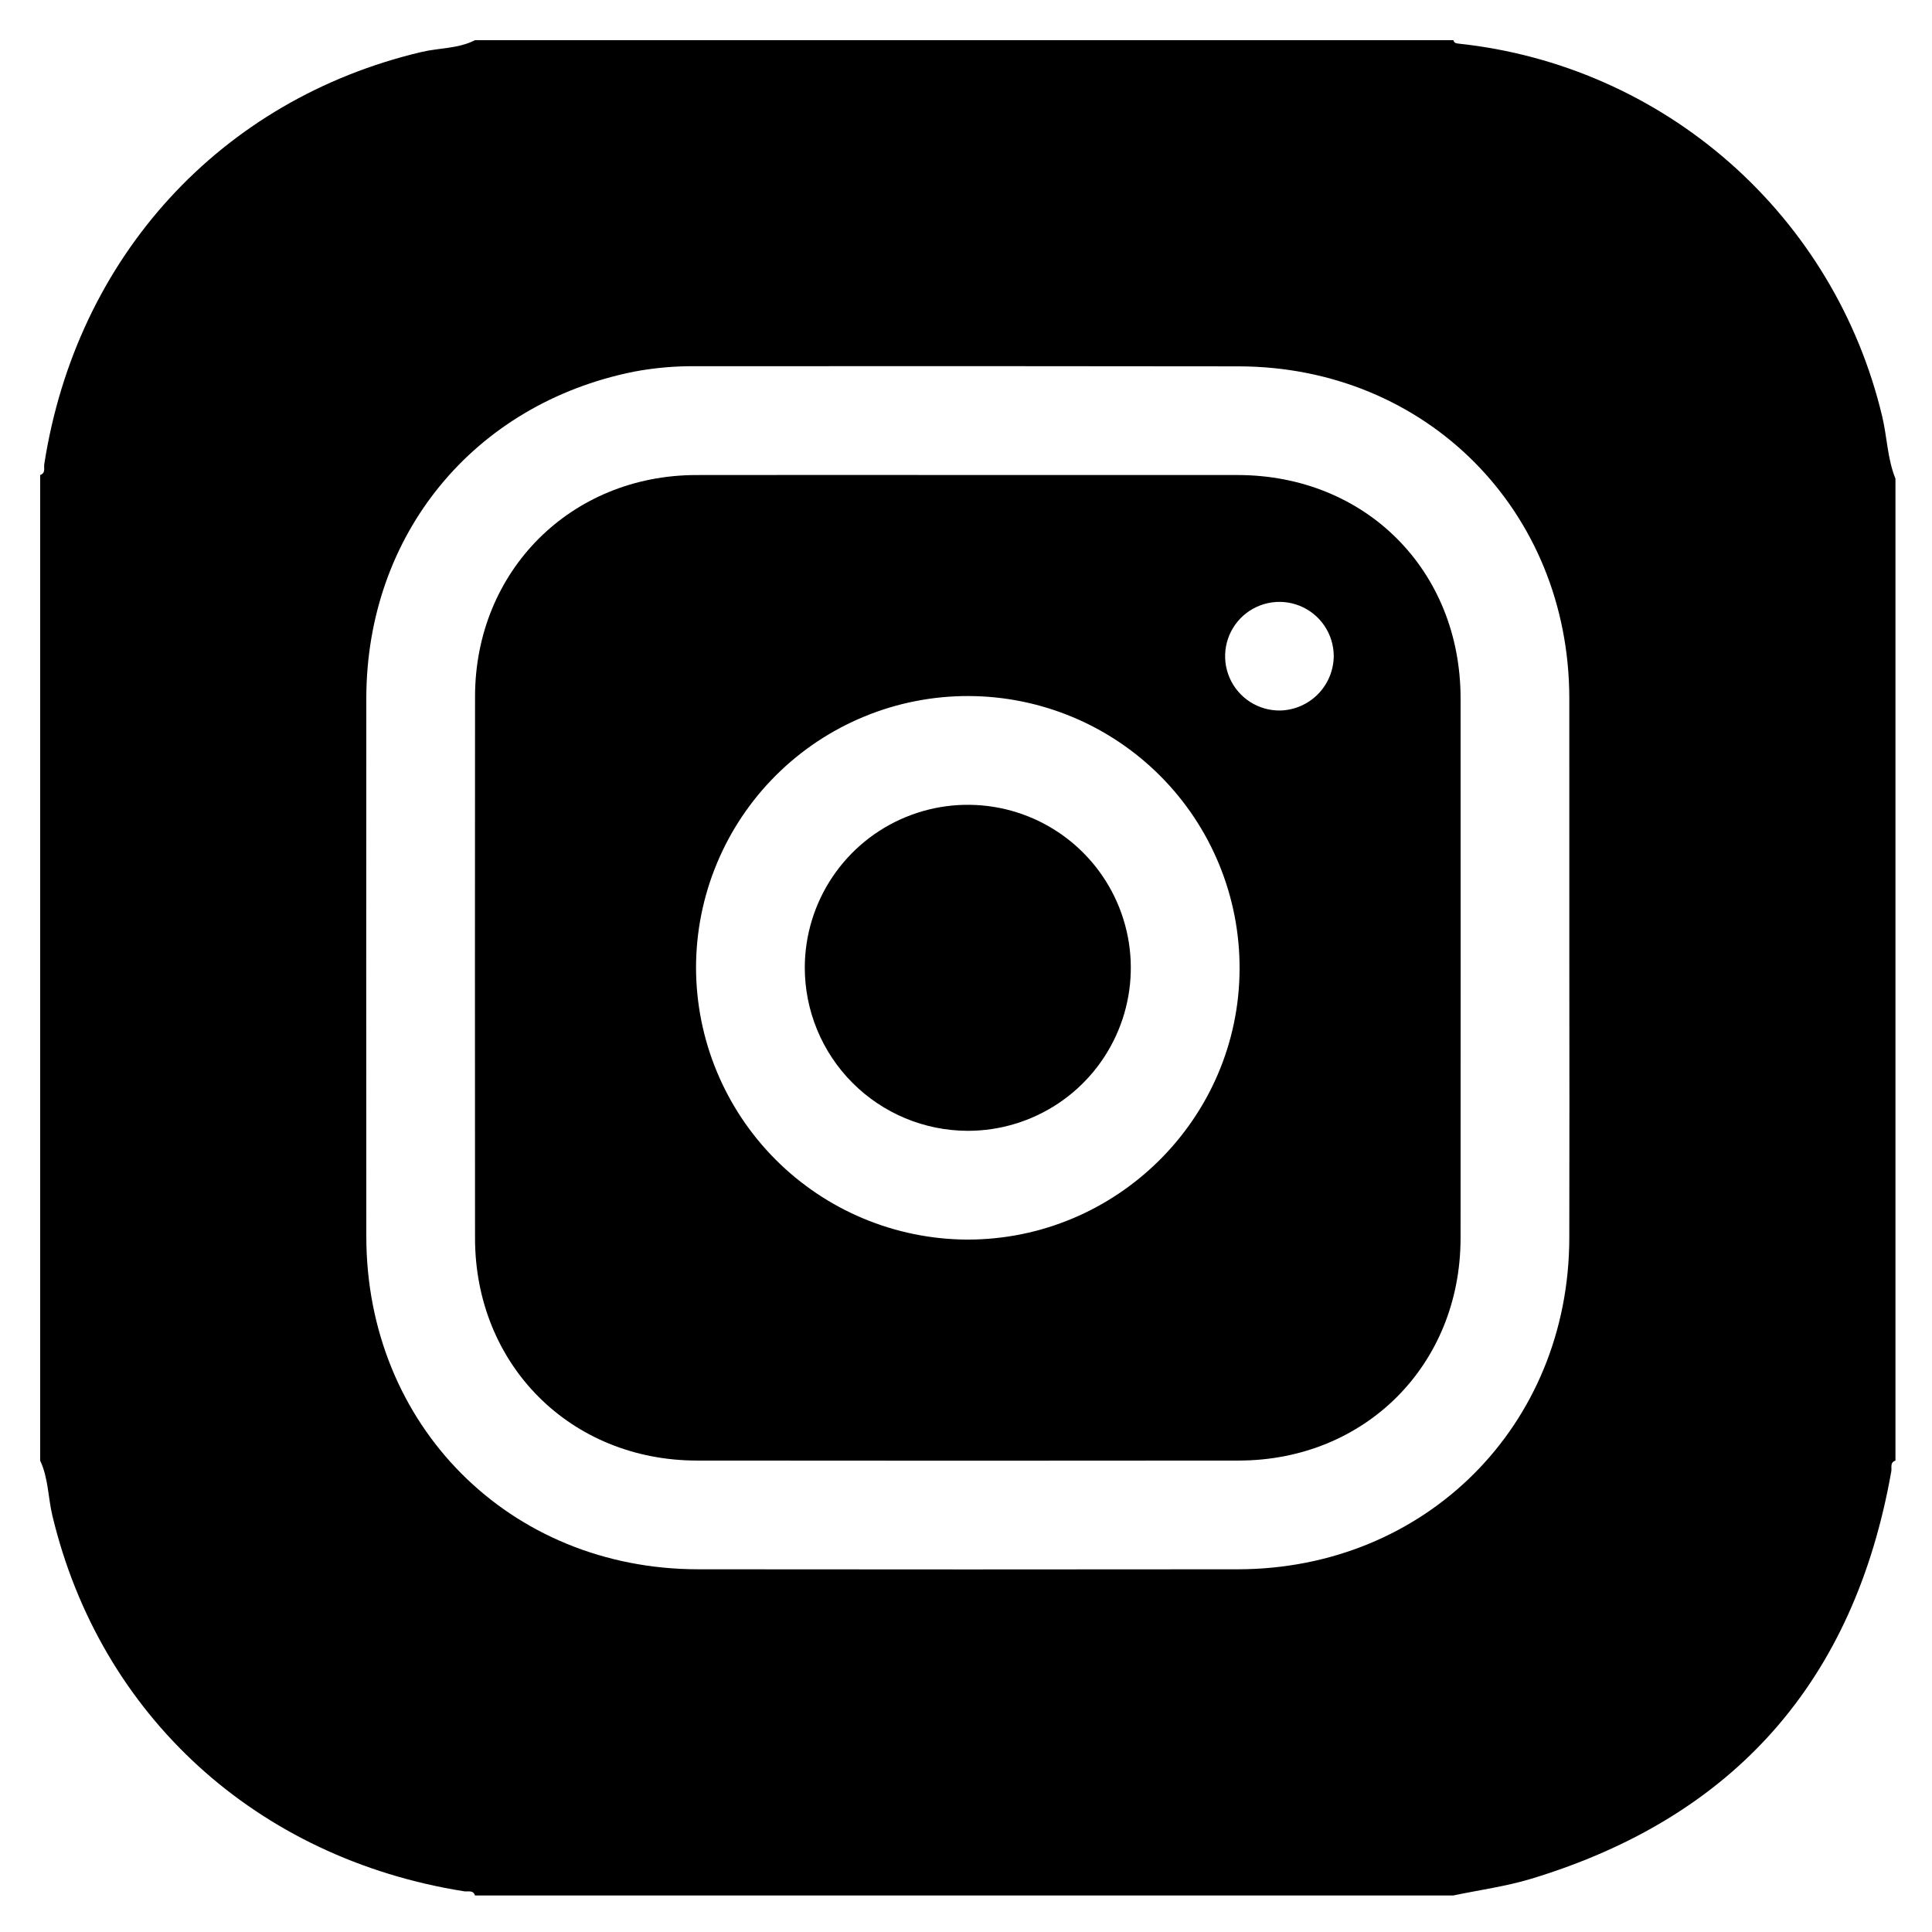 <svg width="169" height="169" viewBox="0 0 169 169" fill="none" xmlns="http://www.w3.org/2000/svg">
<path d="M127.132 165.803H41.55C41.387 165.302 40.94 165.493 40.614 165.442C22.452 162.561 8.778 150.082 4.585 132.593C4.2 130.989 4.234 129.293 3.513 127.766V41.551C4.012 41.386 3.821 40.939 3.871 40.613C6.684 22.476 19.31 8.691 36.875 4.546C38.429 4.179 40.083 4.267 41.55 3.514H127.132C127.192 3.766 127.381 3.794 127.601 3.818C136.388 4.753 144.669 8.391 151.303 14.23C157.937 20.068 162.597 27.82 164.641 36.418C165.076 38.228 165.094 40.121 165.803 41.868V127.766C165.303 127.929 165.498 128.376 165.44 128.702C162.211 146.999 151.761 158.936 133.961 164.339C131.741 165.012 129.411 165.324 127.132 165.803ZM137.275 84.683C137.275 76.813 137.275 68.943 137.274 61.072C137.25 44.636 124.732 32.067 108.335 32.046C92.542 32.025 76.748 32.021 60.955 32.035C59.106 32.01 57.259 32.17 55.442 32.513C41.42 35.338 32.053 46.78 32.043 61.098C32.032 76.786 32.032 92.474 32.043 108.161C32.053 124.692 44.568 137.253 61.06 137.272C76.801 137.29 92.541 137.289 108.282 137.272C124.699 137.251 137.246 124.701 137.273 108.294C137.286 100.424 137.287 92.554 137.275 84.683Z" fill="black"/>
<path d="M84.658 41.551C92.529 41.551 100.4 41.552 108.271 41.553C119.451 41.568 127.756 49.884 127.763 61.083C127.773 76.825 127.773 92.567 127.762 108.309C127.753 119.394 119.42 127.75 108.35 127.762C92.555 127.779 76.76 127.779 60.966 127.762C49.898 127.75 41.561 119.389 41.553 108.309C41.542 92.515 41.542 76.72 41.554 60.925C41.564 49.948 49.923 41.578 60.886 41.554C68.81 41.537 76.734 41.551 84.658 41.551ZM60.885 84.632C60.892 90.927 63.389 96.963 67.831 101.422C72.274 105.881 78.3 108.401 84.595 108.432C97.687 108.451 108.392 97.819 108.431 84.76C108.444 81.634 107.841 78.537 106.656 75.646C105.472 72.754 103.728 70.124 101.526 67.907C99.324 65.689 96.706 63.928 93.823 62.723C90.939 61.518 87.847 60.894 84.722 60.886C81.596 60.877 78.5 61.485 75.611 62.675C72.721 63.864 70.094 65.611 67.88 67.817C65.666 70.022 63.908 72.643 62.708 75.528C61.508 78.414 60.888 81.507 60.885 84.632ZM116.668 57.355C116.659 56.414 116.371 55.496 115.84 54.719C115.308 53.942 114.558 53.34 113.685 52.99C112.811 52.64 111.853 52.557 110.932 52.752C110.011 52.947 109.169 53.411 108.512 54.086C107.856 54.76 107.414 55.615 107.244 56.541C107.074 57.466 107.182 58.422 107.556 59.286C107.929 60.15 108.551 60.883 109.342 61.393C110.133 61.903 111.058 62.167 111.999 62.151C113.249 62.116 114.435 61.596 115.307 60.7C116.179 59.805 116.667 58.605 116.668 57.355Z" fill="black"/>
<path d="M70.398 84.609C70.408 81.79 71.253 79.038 72.826 76.7C74.4 74.361 76.63 72.541 79.237 71.47C81.844 70.398 84.71 70.124 87.473 70.68C90.236 71.237 92.772 72.6 94.761 74.597C96.75 76.594 98.103 79.135 98.648 81.901C99.193 84.666 98.906 87.531 97.824 90.133C96.742 92.736 94.913 94.959 92.568 96.523C90.223 98.086 87.467 98.92 84.649 98.918C80.862 98.909 77.234 97.396 74.562 94.713C71.889 92.03 70.392 88.396 70.398 84.609Z" fill="black"/>
</svg>
